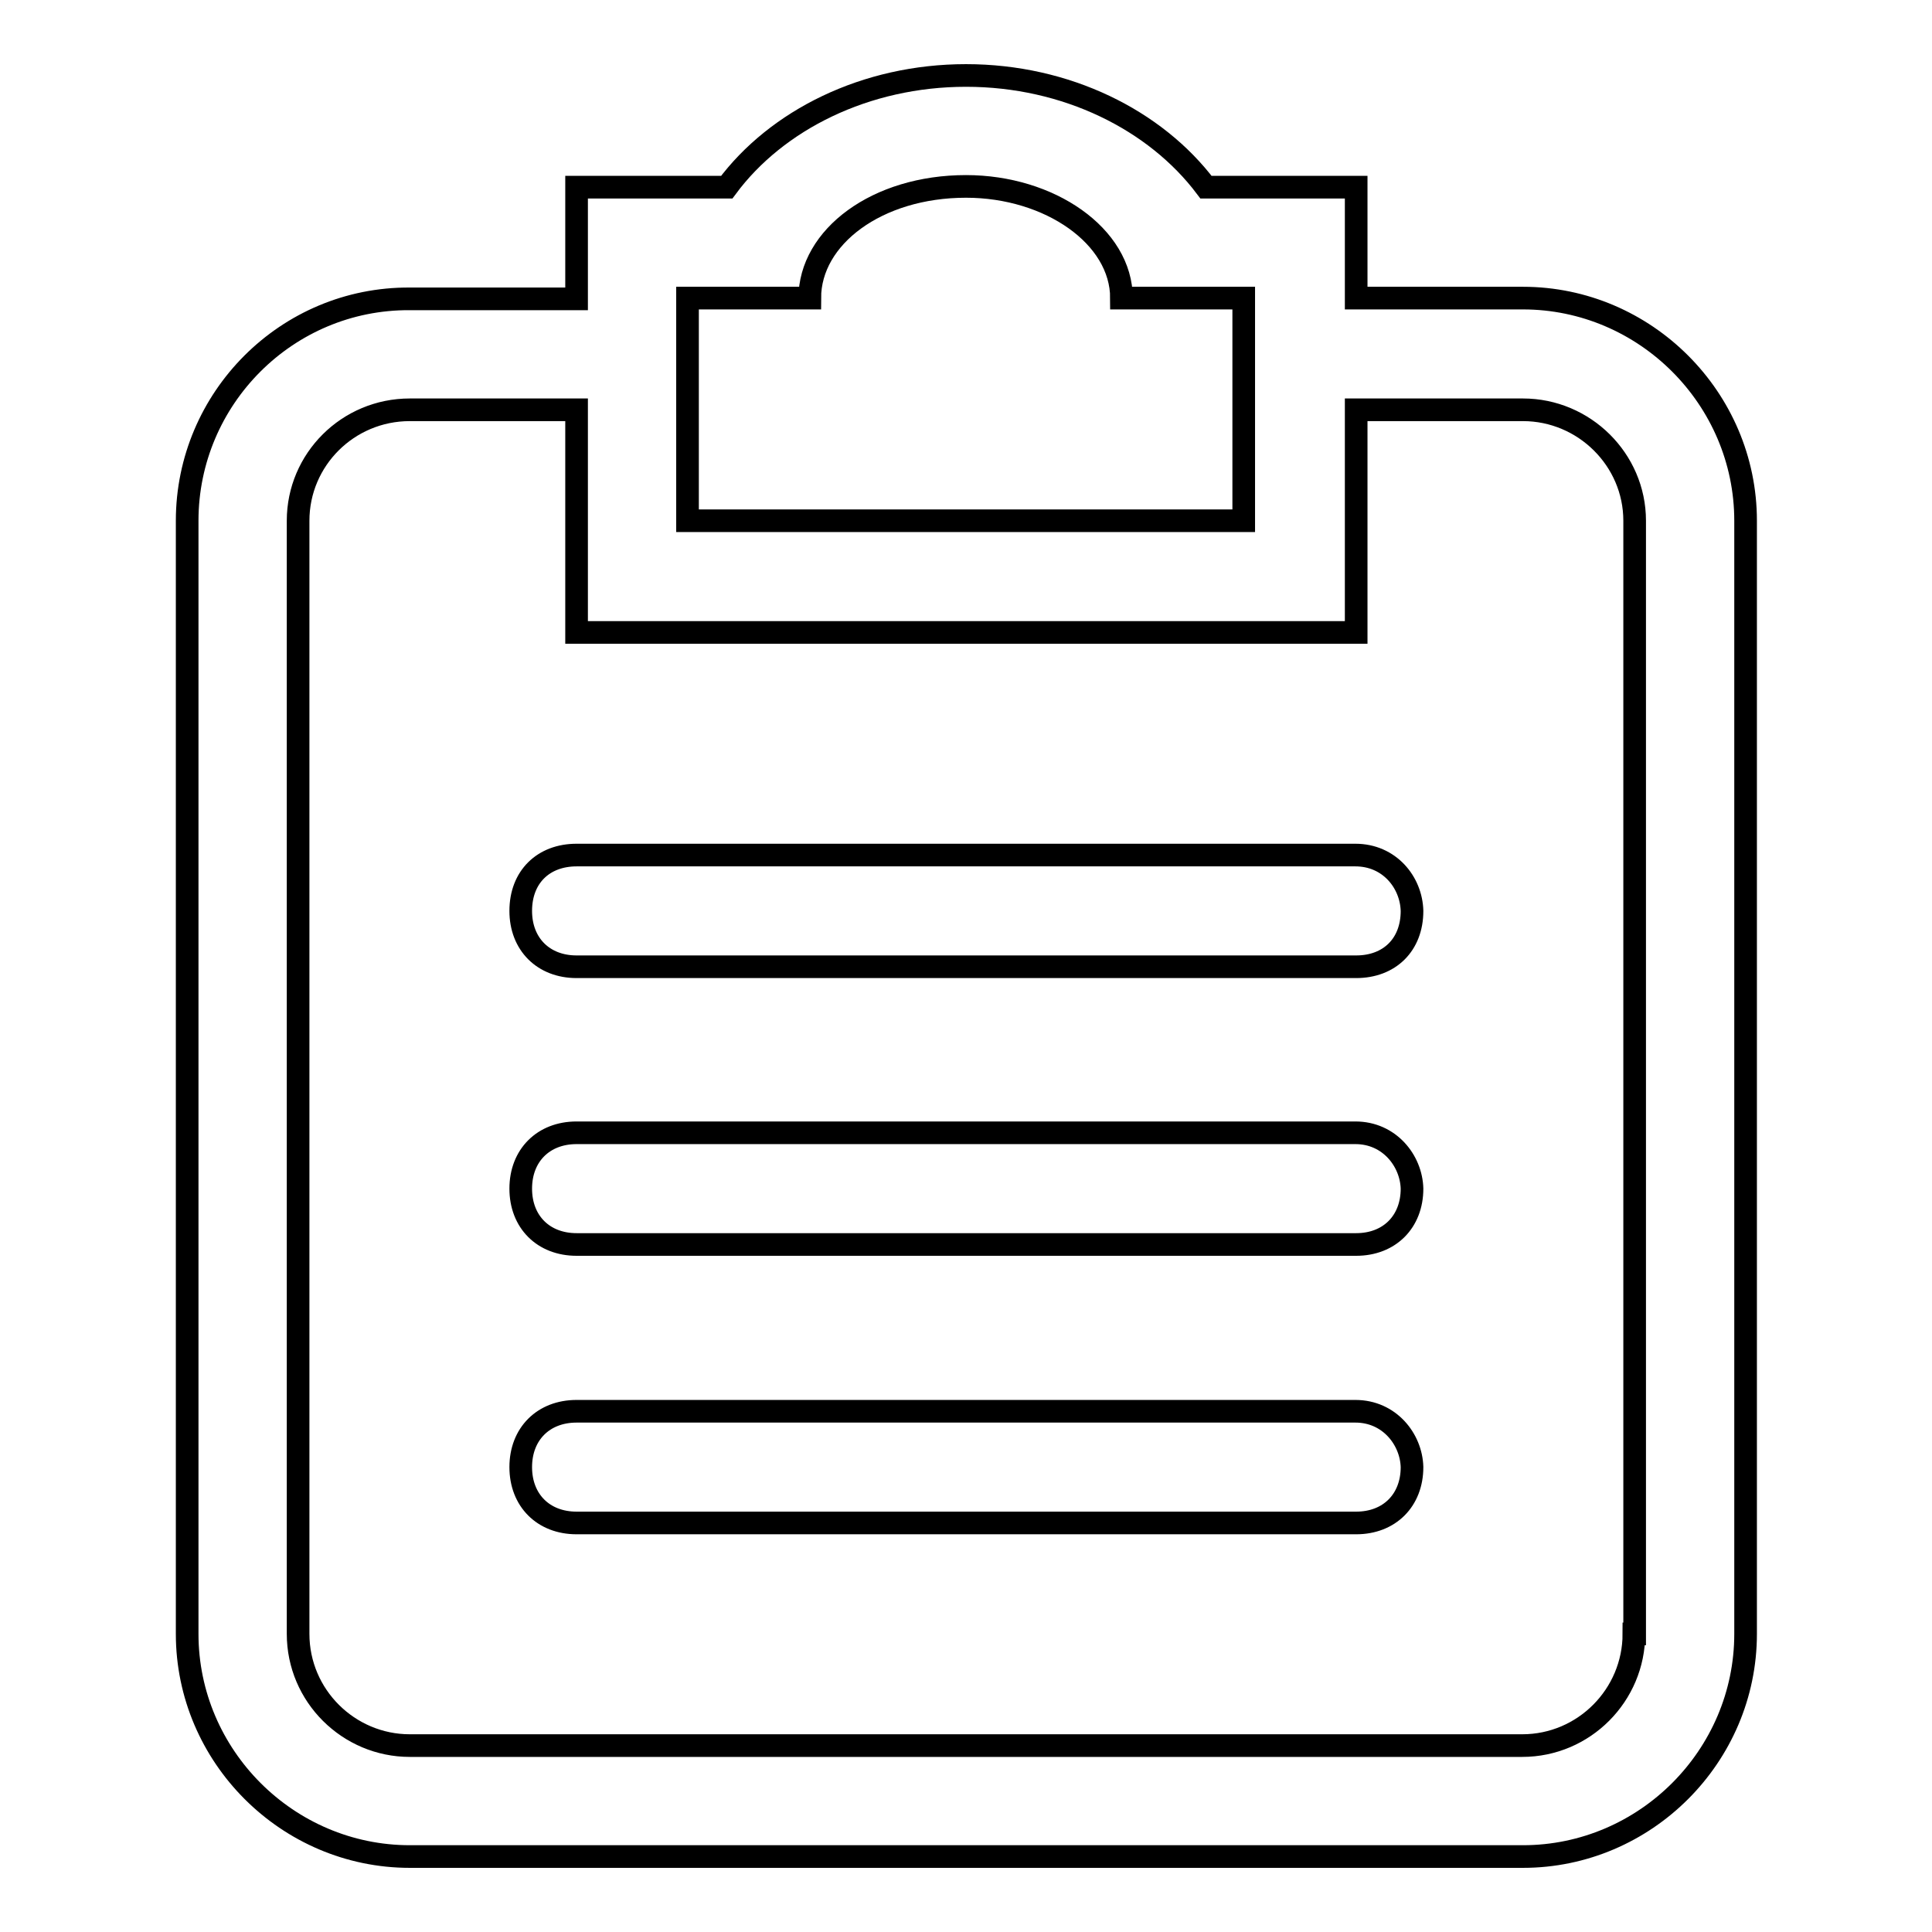 <?xml version="1.0" encoding="utf-8"?>
<!-- Svg Vector Icons : http://www.onlinewebfonts.com/icon -->
<!DOCTYPE svg PUBLIC "-//W3C//DTD SVG 1.1//EN" "http://www.w3.org/Graphics/SVG/1.1/DTD/svg11.dtd">
<svg version="1.1" xmlns="http://www.w3.org/2000/svg" xmlns:xlink="http://www.w3.org/1999/xlink" x="0px" y="0px" viewBox="0 0 256 256" enable-background="new 0 0 256 256" xml:space="preserve">
<g> <path stroke-width="3" fill-opacity="0" stroke="#000000"  d="M179.6,187H76.4c-4.4,0-7.4,3-7.4,7.4s3,7.4,7.4,7.4h103.3c4.4,0,7.4-3,7.4-7.4 C187,190.7,184.1,187,179.6,187z M201.8,39.5h-22.1V24.8h-19.9C153.1,15.9,141.3,10,128,10s-25.1,5.9-31.7,14.8H76.4v14.8H54.3 C38,39.5,24.8,52.8,24.8,69v147.5c0,16.2,13.3,29.5,29.5,29.5h147.5c16.2,0,29.5-13.3,29.5-29.5V69C231.3,52.8,218,39.5,201.8,39.5 z M91.1,39.5h16.2c0-8.1,8.9-14.8,20.7-14.8c11.1,0,20.6,6.6,20.6,14.8h16.2V69H91.1V39.5z M216.5,216.5c0,8.1-6.6,14.8-14.8,14.8 H54.3c-8.1,0-14.8-6.6-14.8-14.8V69c0-8.1,6.6-14.7,14.8-14.7h22.1v29.5h103.3V54.3h22.1c8.1,0,14.8,6.6,14.8,14.7V216.5z  M179.6,150.1H76.4c-4.4,0-7.4,3-7.4,7.4c0,4.4,3,7.4,7.4,7.4h103.3c4.4,0,7.4-3,7.4-7.4C187,153.8,184.1,150.1,179.6,150.1z  M179.6,113.3H76.4c-4.4,0-7.4,2.9-7.4,7.4c0,4.4,3,7.4,7.4,7.4h103.3c4.4,0,7.4-2.9,7.4-7.4C187,116.9,184.1,113.3,179.6,113.3z" /></g>
</svg>